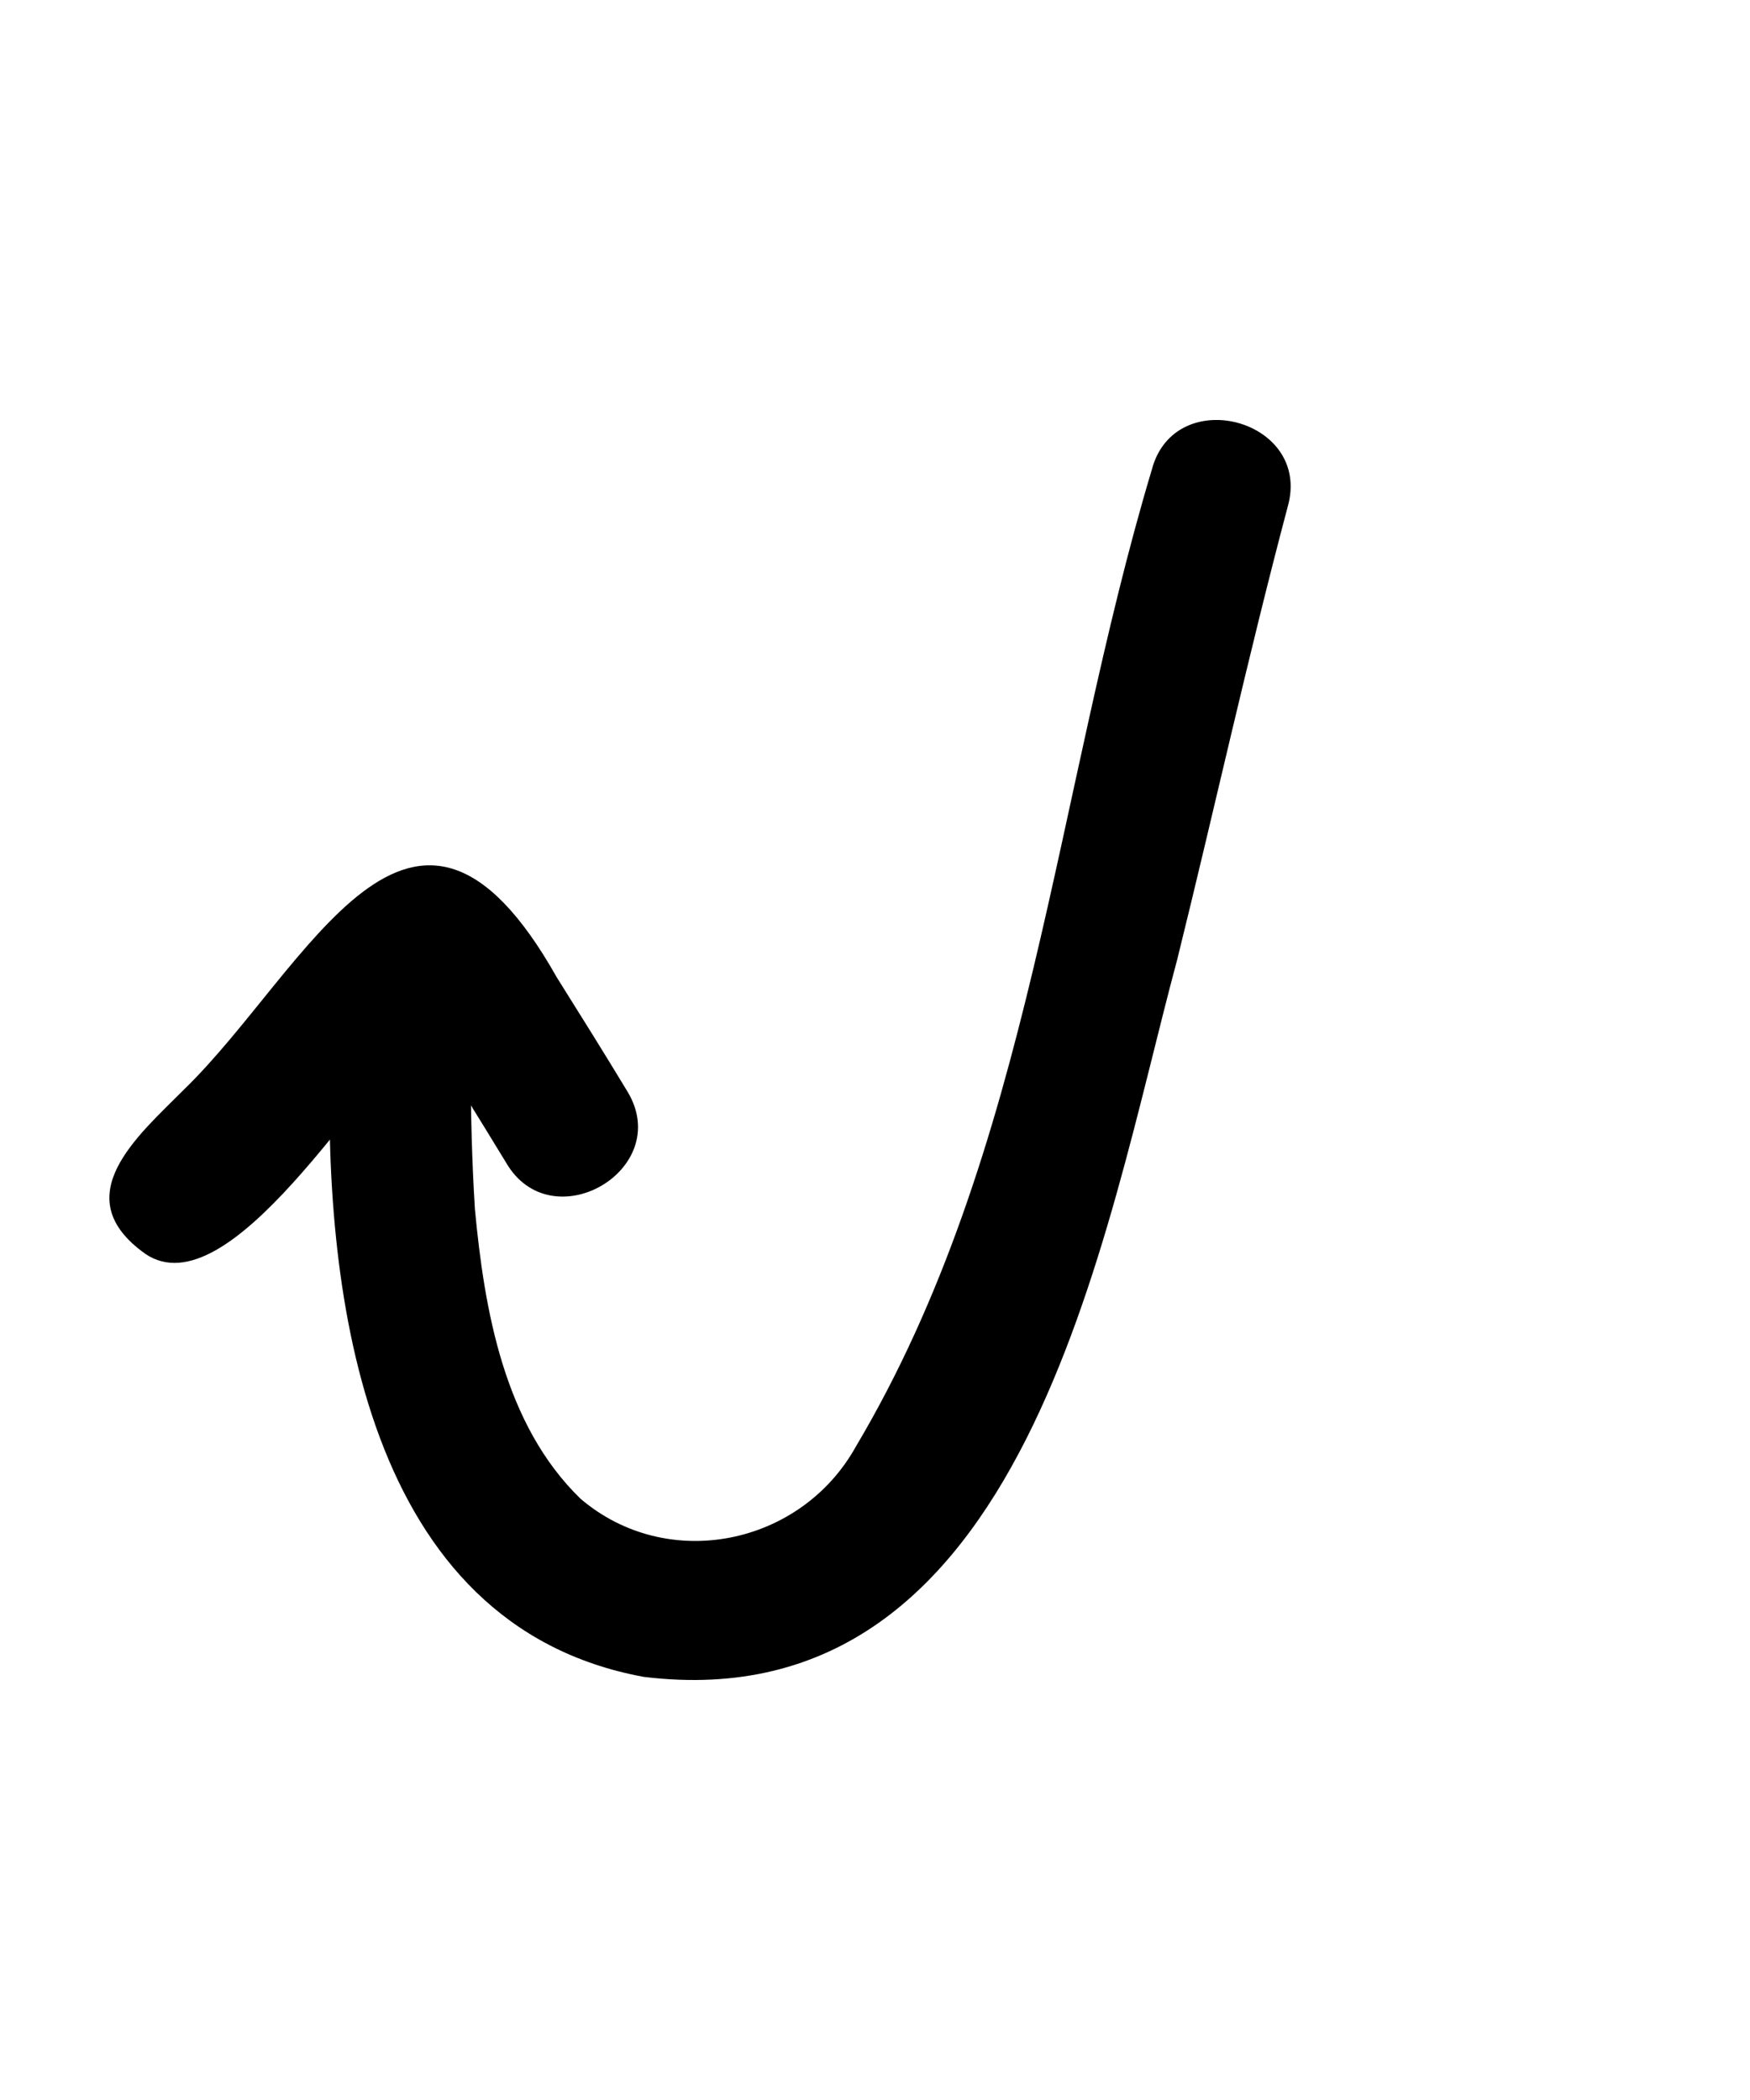 <svg xmlns="http://www.w3.org/2000/svg" width="50.0" height="60.0" viewBox="0.0 0.0 50.0 60.0" fill="none">
<path d="M18.387 47.91C10.408 46.435 9.274 37.036 9.423 30.368C9.406 27.788 13.467 27.782 13.448 30.368C13.448 31.762 13.482 33.157 13.569 34.548C13.842 37.45 14.406 40.703 16.586 42.821C19.076 44.943 22.881 44.153 24.451 41.335C29.473 32.882 30.13 22.694 32.909 13.419C33.564 10.933 37.501 11.982 36.791 14.48C35.651 18.775 34.7 23.112 33.632 27.426C31.513 35.298 29.322 49.251 18.387 47.91Z" fill="black" />
<path d="M4.151 35.823C1.861 34.195 3.933 32.461 5.259 31.127C8.798 27.695 11.774 20.593 15.902 27.914C16.586 29.005 17.268 30.095 17.934 31.198C19.262 33.419 15.754 35.458 14.457 33.214C13.679 31.94 12.9 30.669 12.088 29.414C10.34 30.938 6.554 37.454 4.149 35.823H4.151Z" fill="black" />
</svg>